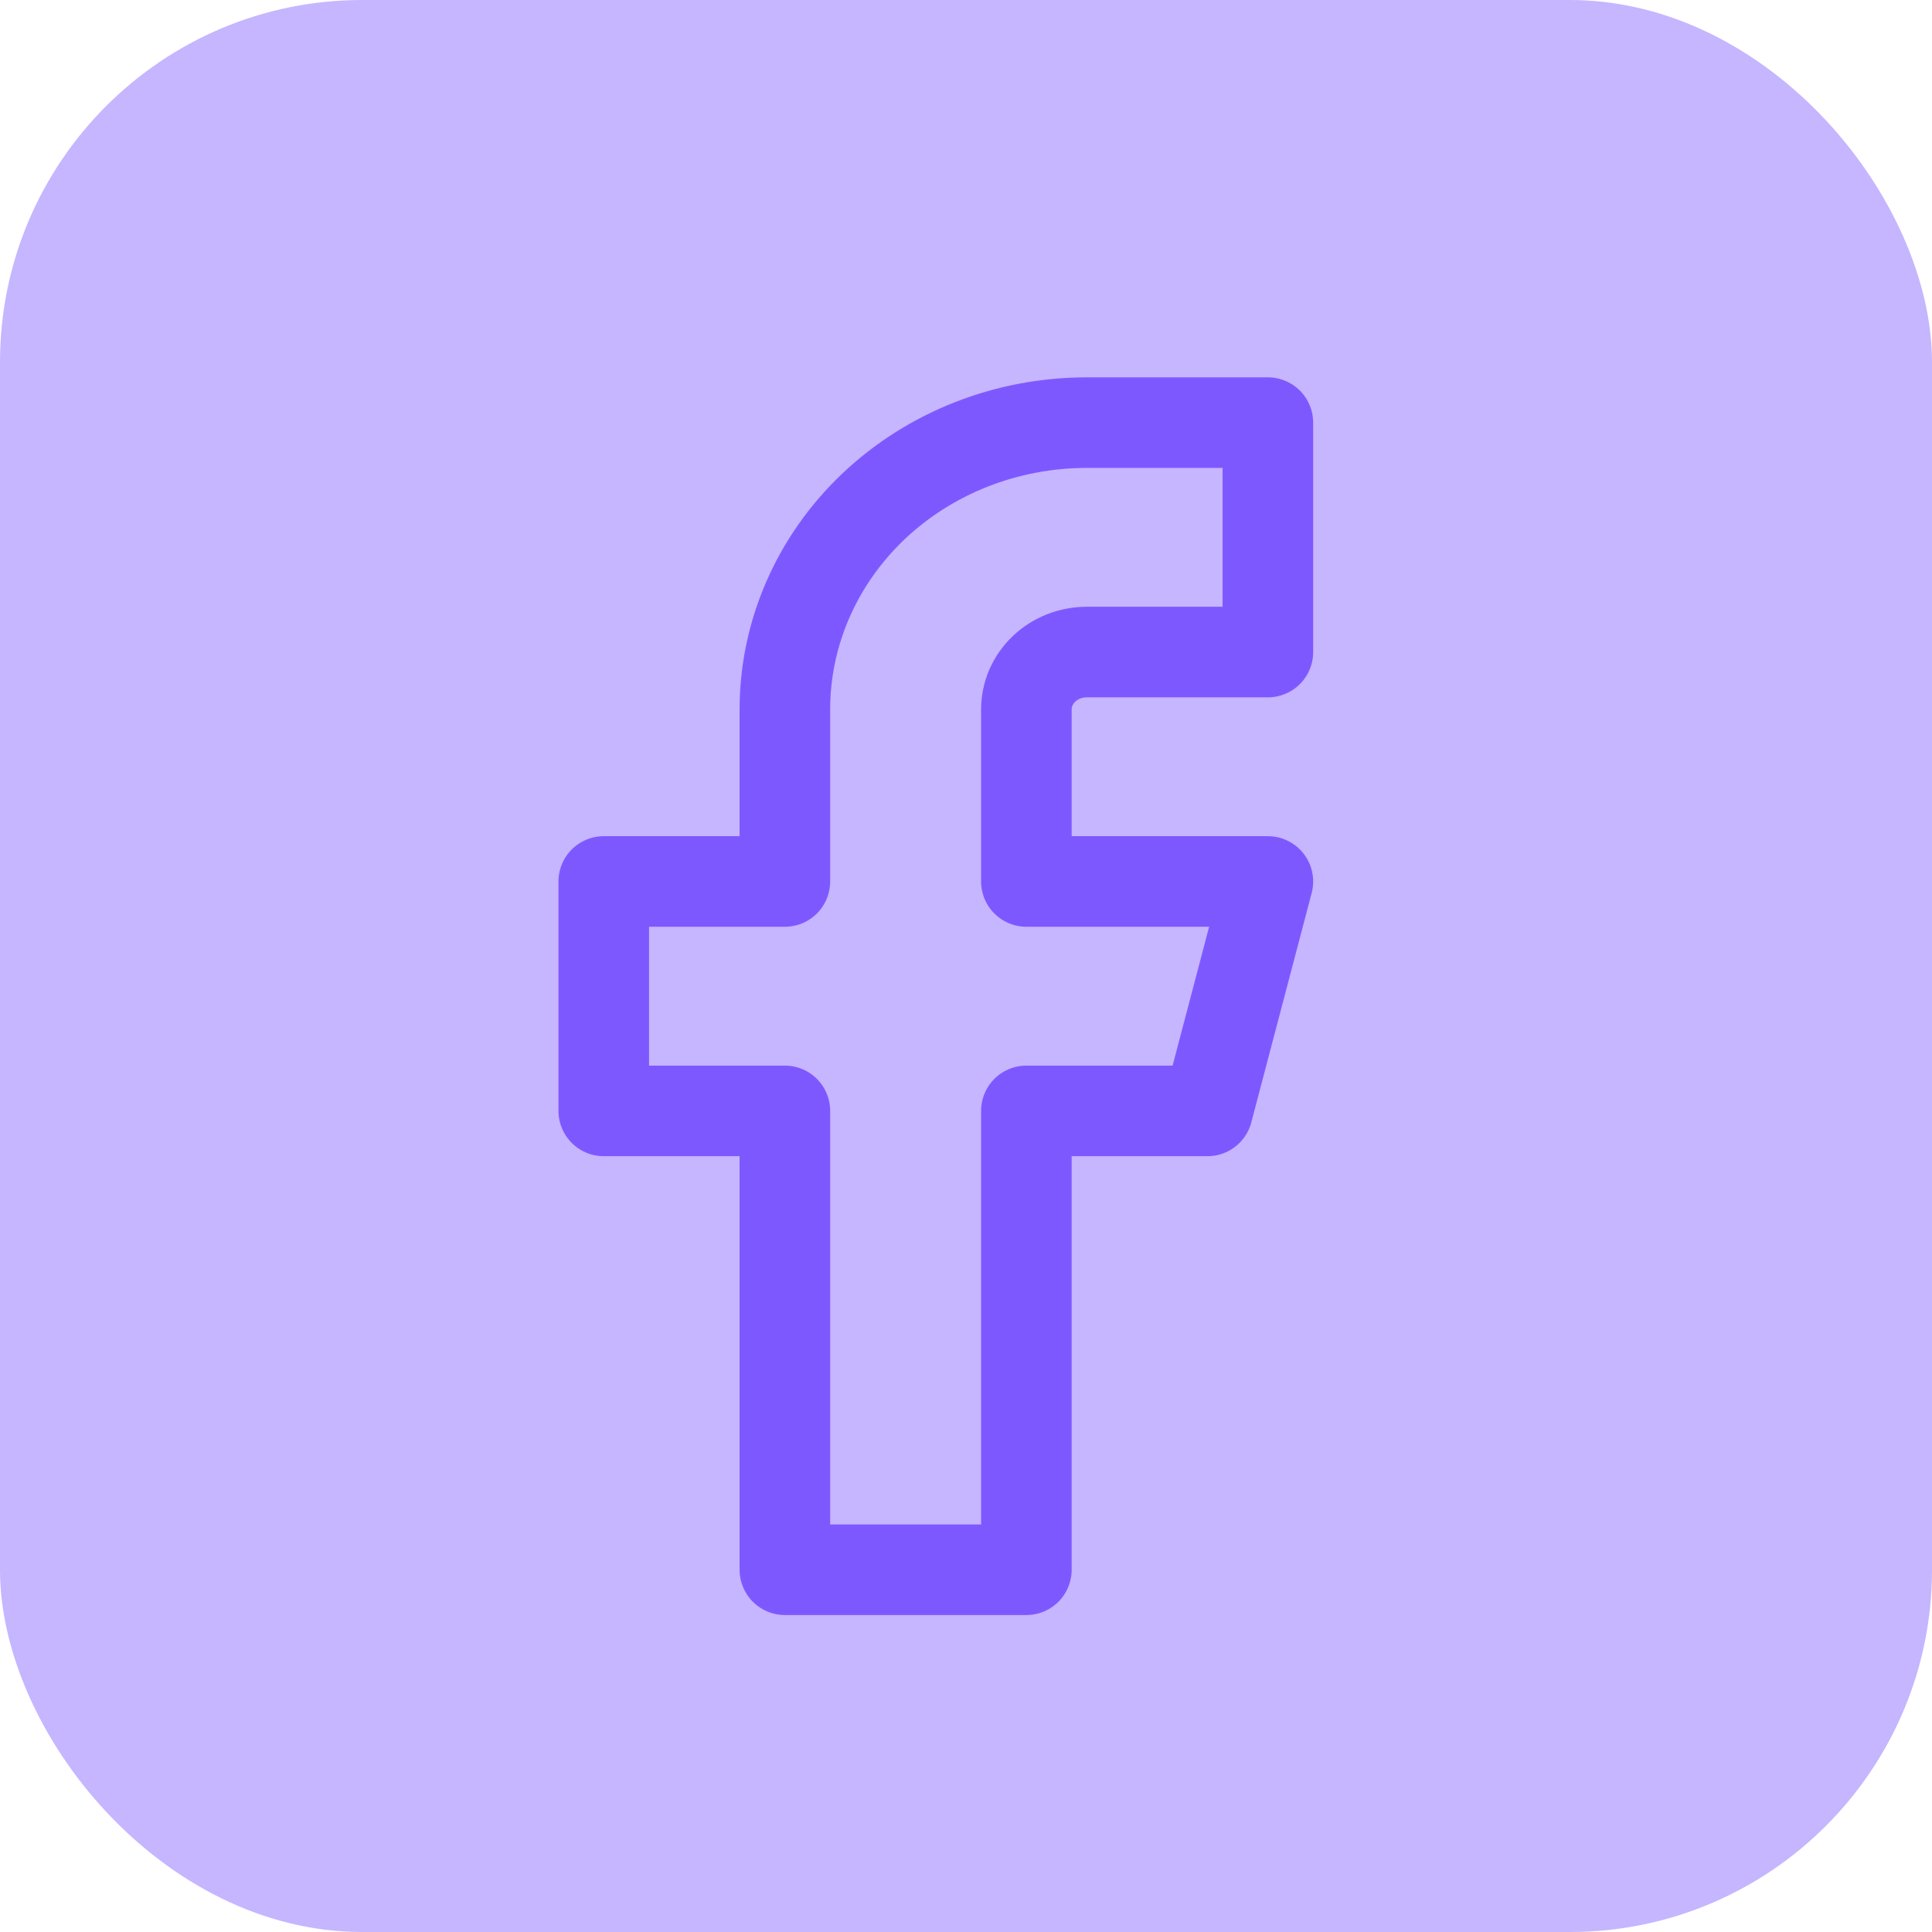 <svg width="32" height="32" viewBox="0 0 32 32" fill="none" xmlns="http://www.w3.org/2000/svg">
<rect width="32" height="32" rx="6" fill="#C6B5FF"/>
<path d="M21 7H18C16.674 7 15.402 7.5 14.464 8.391C13.527 9.282 13 10.49 13 11.75V14.6H10V18.4H13V26H17V18.4H20L21 14.6H17V11.75C17 11.498 17.105 11.256 17.293 11.078C17.48 10.9 17.735 10.8 18 10.8H21V7Z" stroke="#7E58FF" stroke-width="1.5" stroke-linecap="round" stroke-linejoin="round"/>
</svg>
